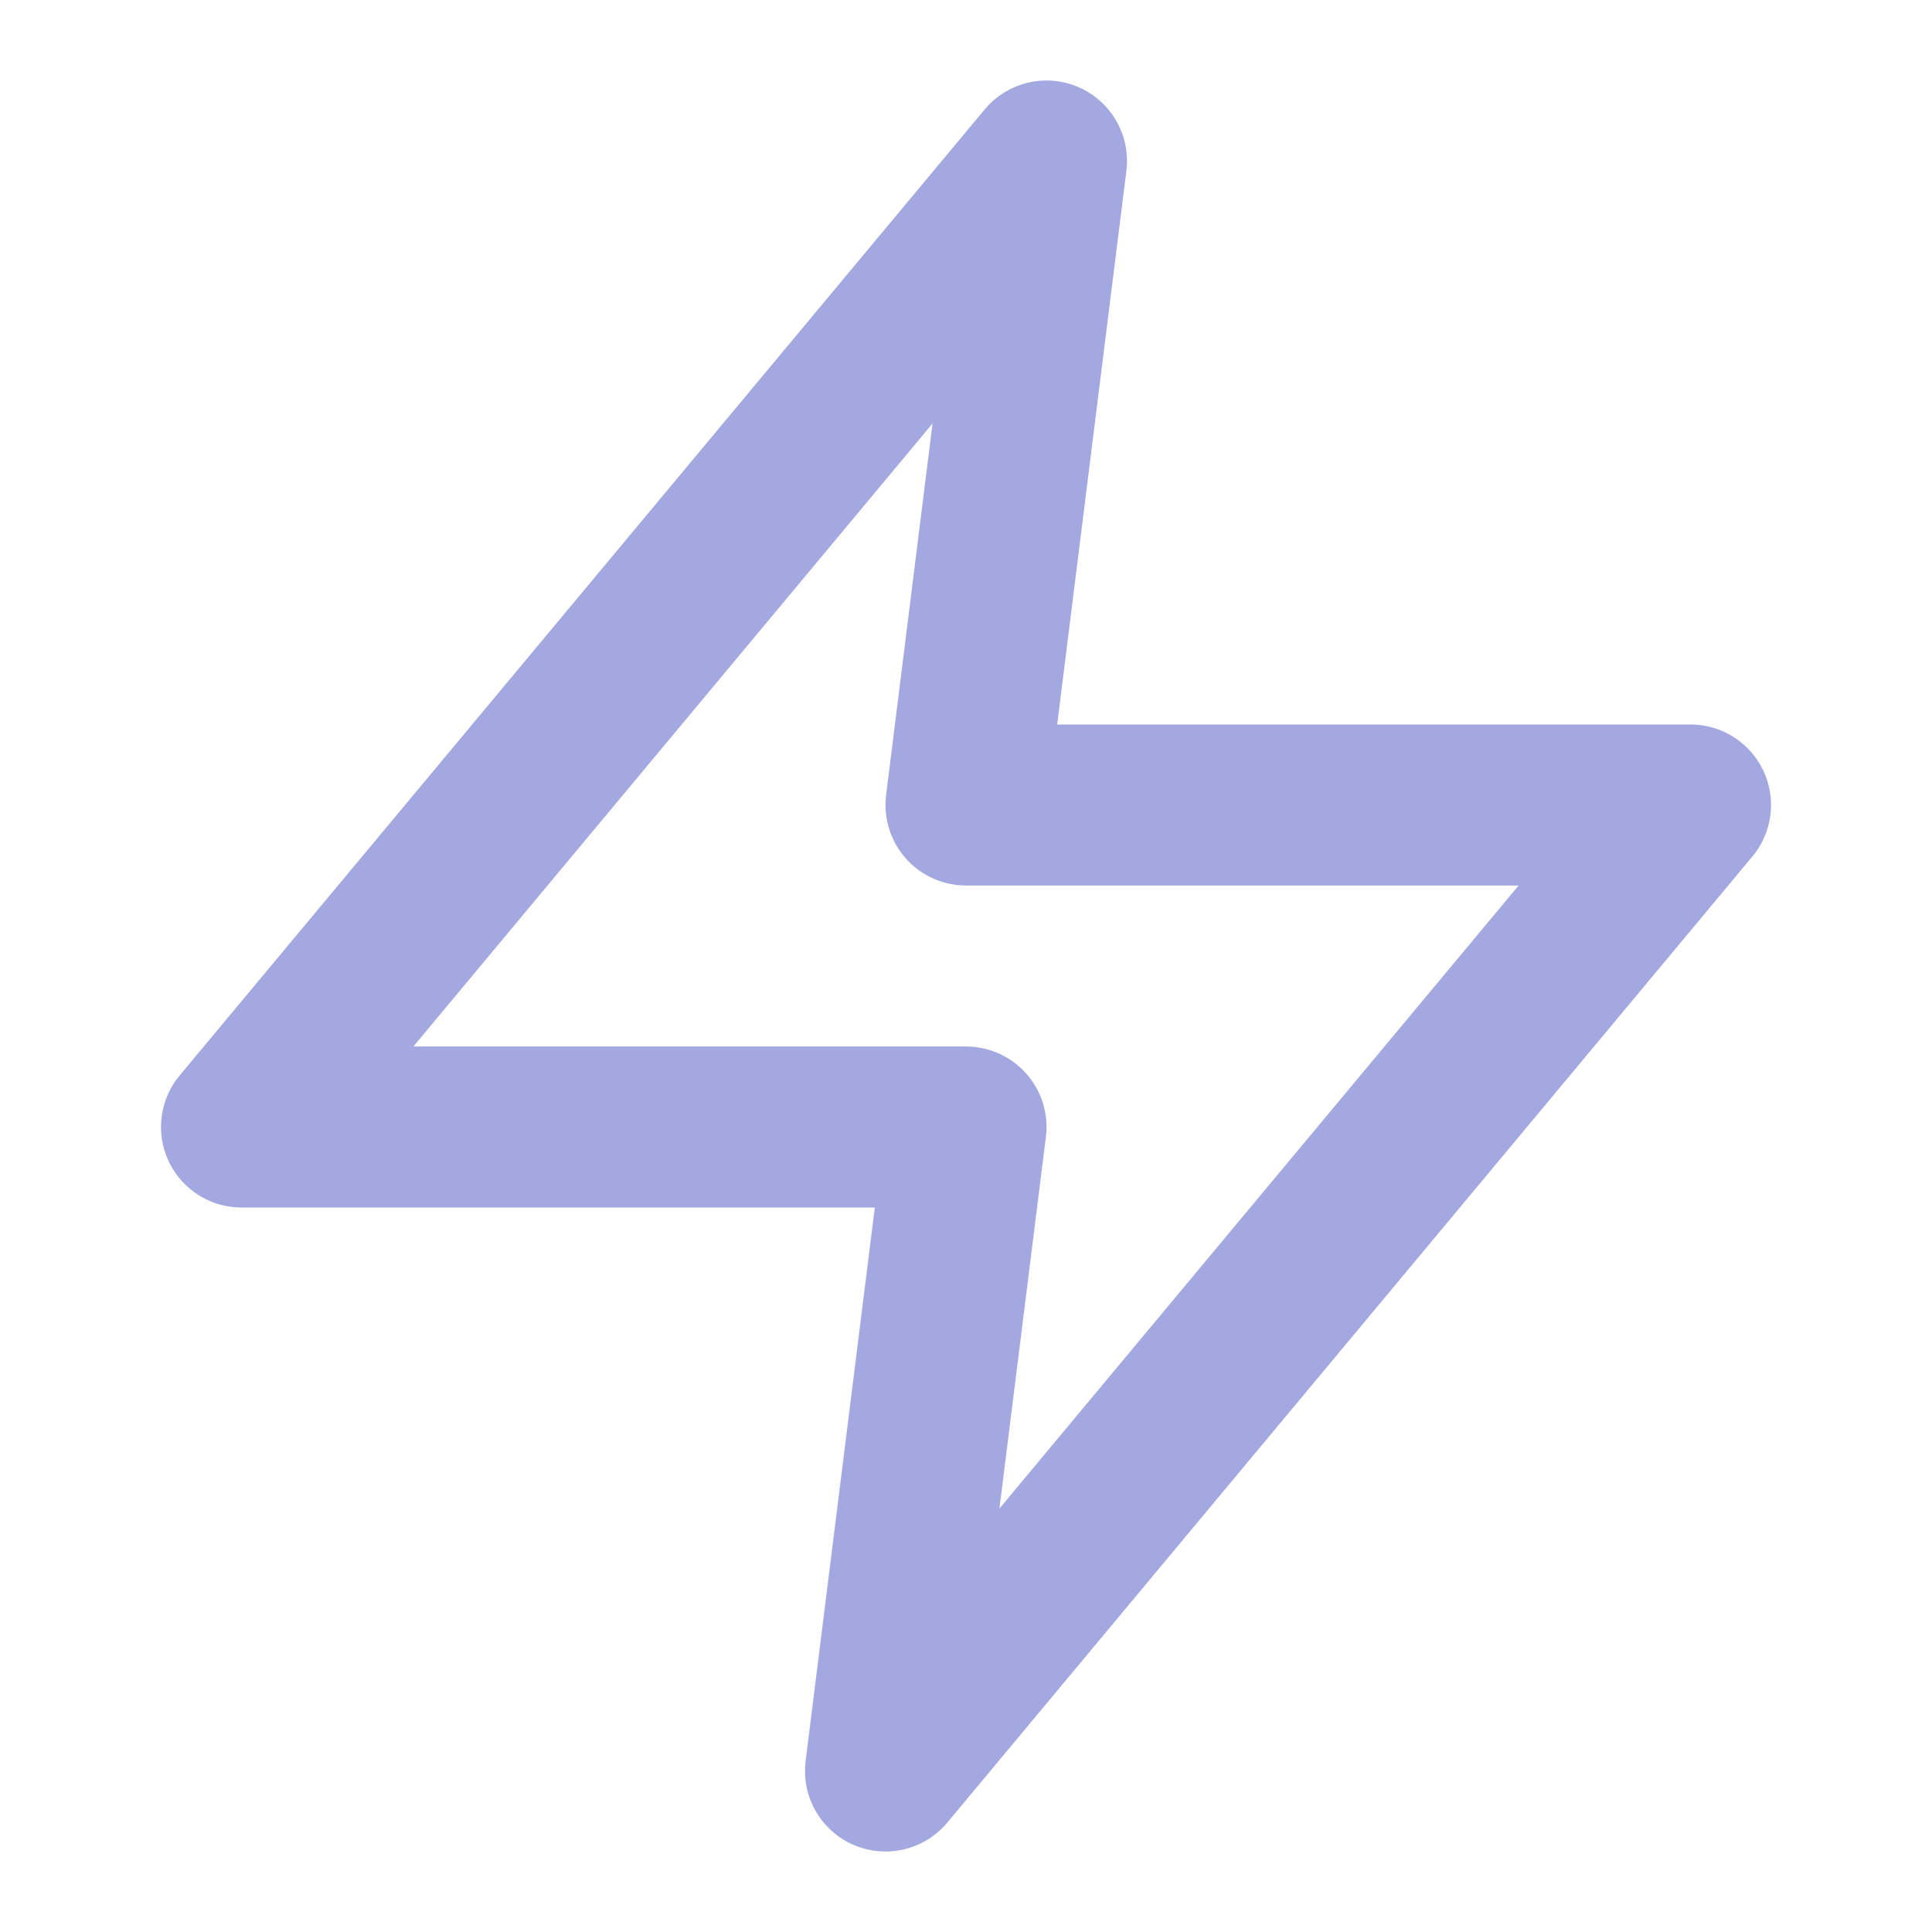 <svg xmlns="http://www.w3.org/2000/svg" width="22" height="22" viewBox="0 0 24 24" fill="none"
    stroke="currentColor" stroke-width="2" stroke-linecap="round" stroke-linejoin="round"
    class="feather feather-zap" color="rgba(163, 168, 224, 1)" pointer-events="none">
    <polygon points="13 2 3 14 12 14 11 22 21 10 12 10 13 2"></polygon>
</svg>